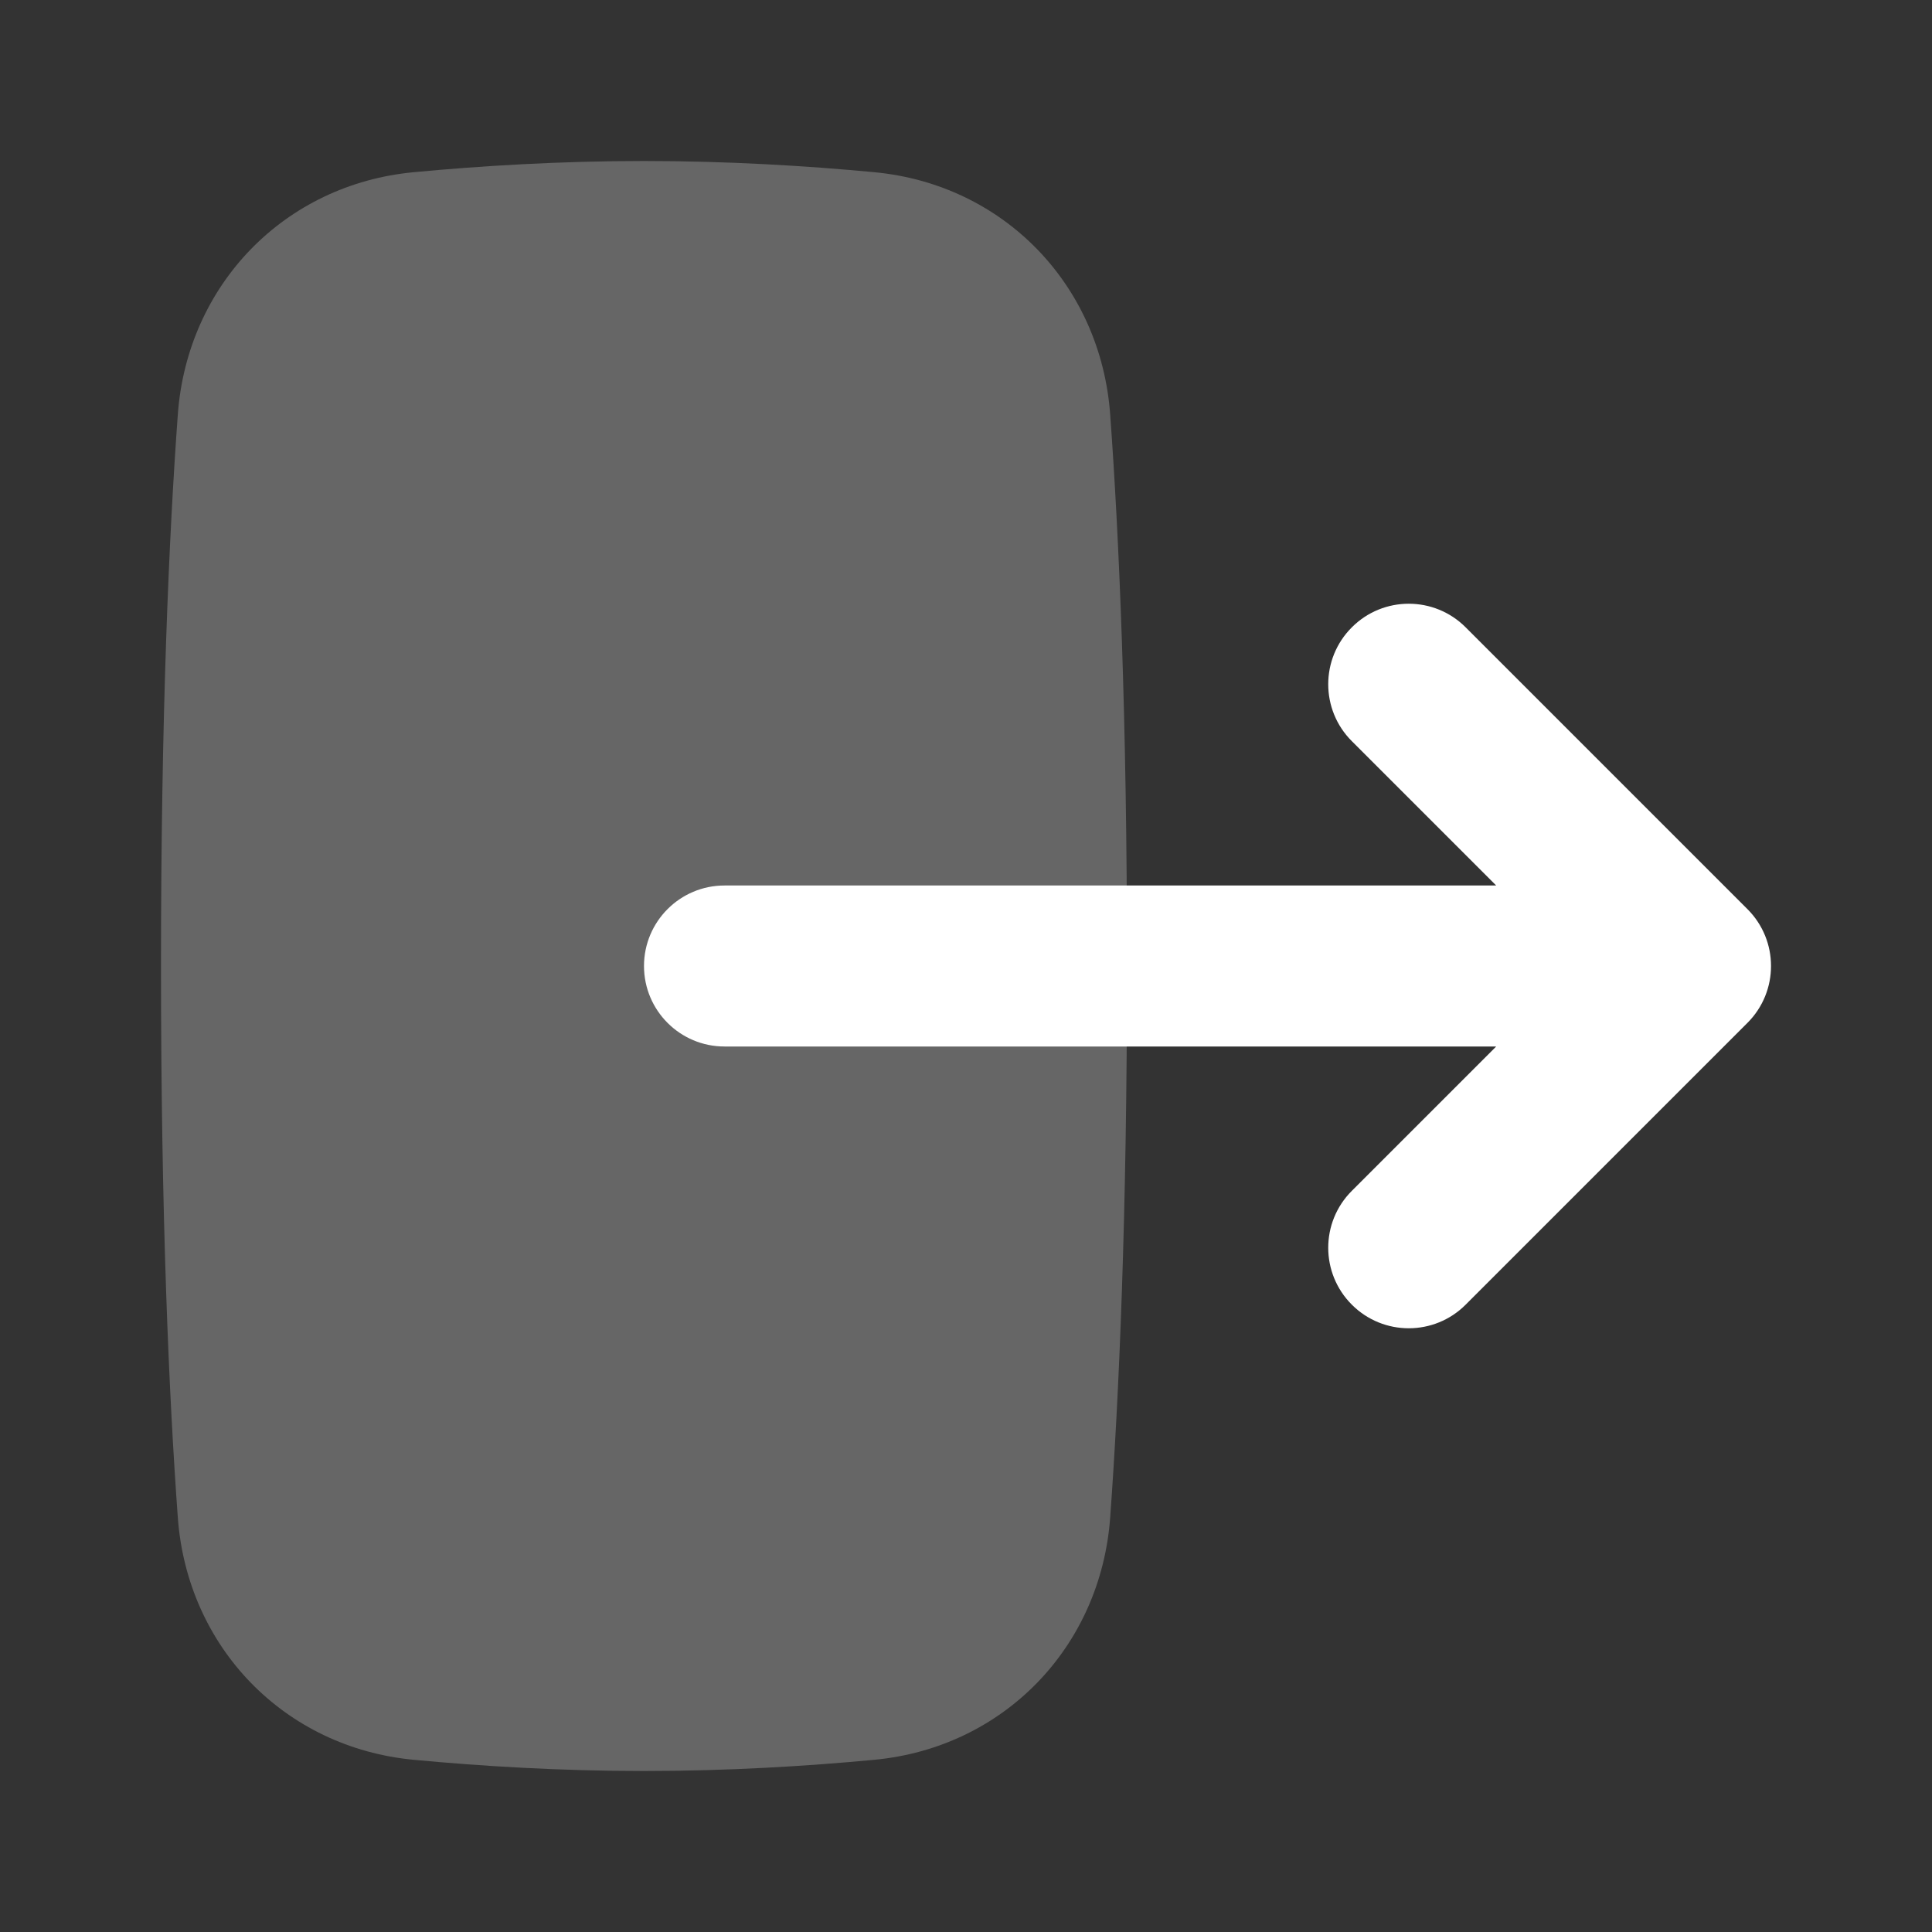 <svg width="24" height="24" viewBox="0 0 24 24" fill="none" xmlns="http://www.w3.org/2000/svg">
<rect x="0" y="0" width="24" height="24" fill="#333333" stroke="none"/>
<path opacity="0.25" d="M10.859 2.139C12.467 2.29 13.673 3.537 13.791 5.148C13.901 6.657 14 8.882 14 12C14 15.118 13.901 17.343 13.791 18.852C13.673 20.463 12.467 21.71 10.859 21.861C10.022 21.94 9.041 22 8 22C6.959 22 5.978 21.94 5.141 21.861C3.533 21.71 2.327 20.463 2.209 18.852C2.099 17.343 2 15.118 2 12C2 8.882 2.099 6.657 2.209 5.148C2.327 3.537 3.533 2.29 5.141 2.139C5.978 2.06 6.959 2 8 2C9.041 2 10.022 2.06 10.859 2.139Z" fill="white"/>
<path fill-rule="evenodd" clip-rule="evenodd" d="M16.793 9.207C16.402 8.817 16.402 8.183 16.793 7.793C17.183 7.402 17.817 7.402 18.207 7.793L21.707 11.293C22.098 11.683 22.098 12.317 21.707 12.707L18.207 16.207C17.817 16.598 17.183 16.598 16.793 16.207C16.402 15.817 16.402 15.183 16.793 14.793L18.586 13L9 13C8.448 13 8 12.552 8 12C8 11.448 8.448 11 9 11L18.586 11L16.793 9.207Z" fill="white"/>
</svg>
